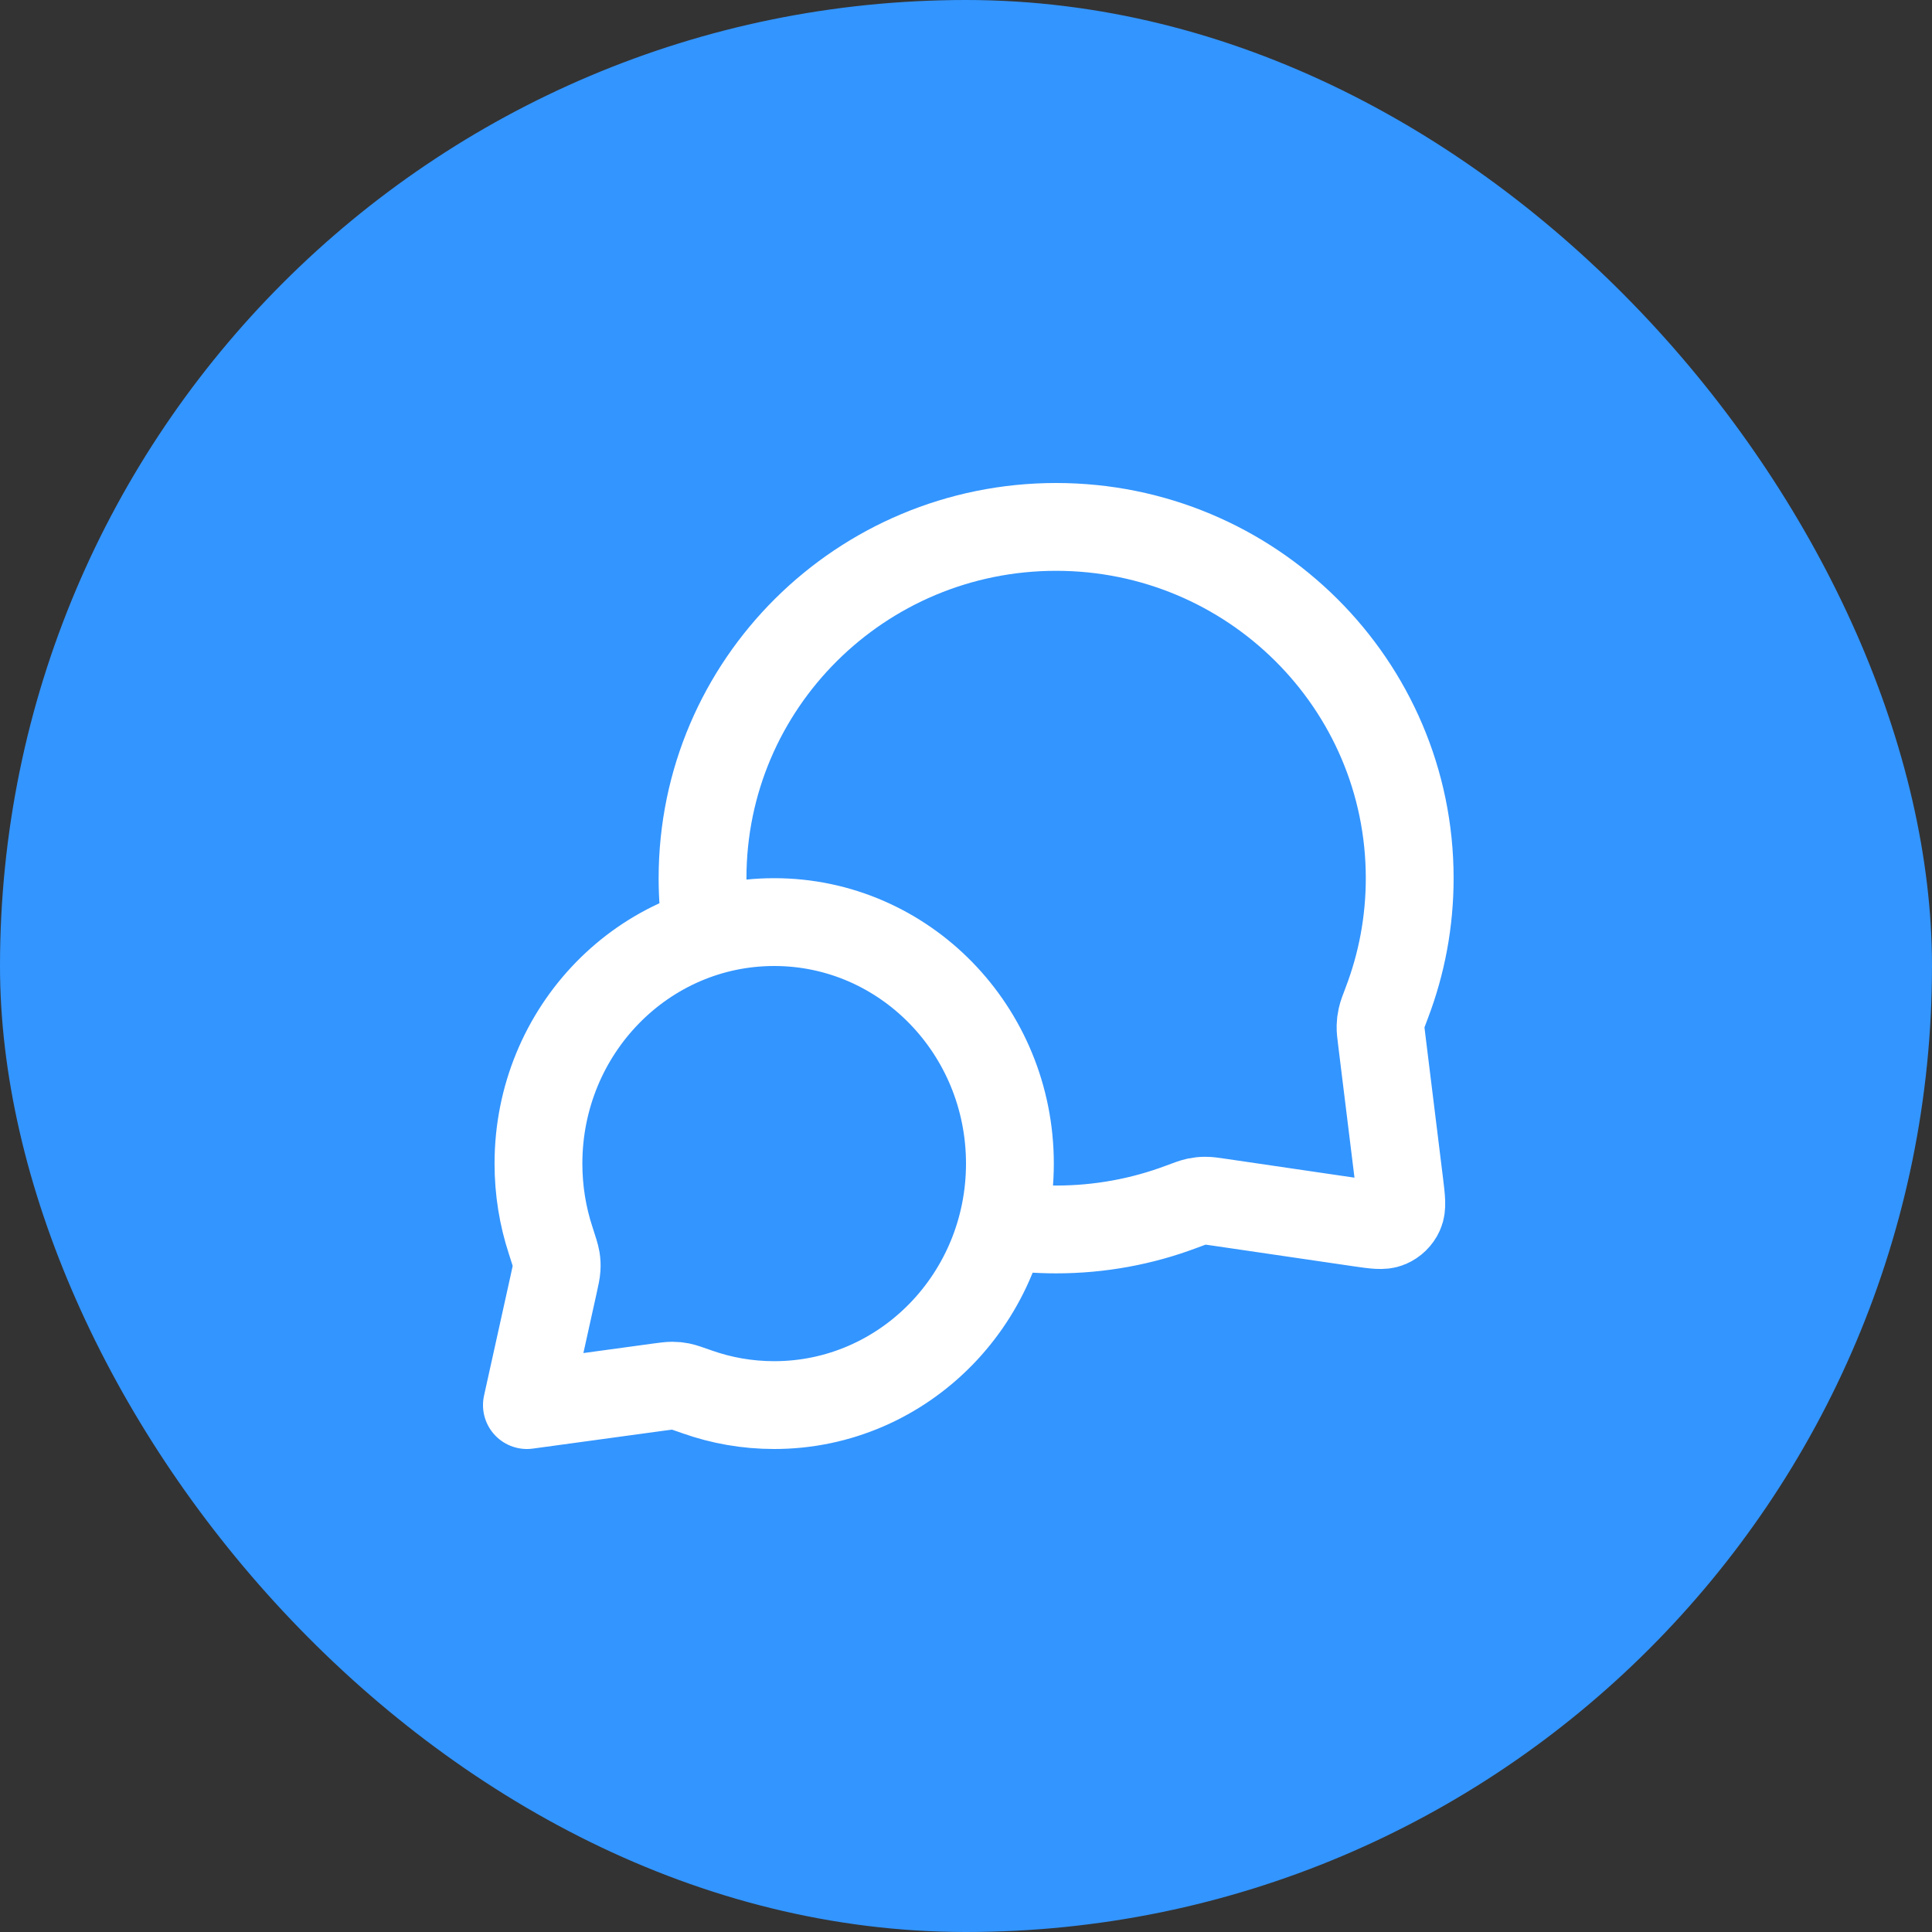 <svg width="44" height="44" viewBox="0 0 44 44" fill="none" xmlns="http://www.w3.org/2000/svg">
<rect x="0" y="0" width="44" height="44" fill="#333333" stroke="none"/>
<rect width="44" height="44" rx="22" fill="#3395FF"/>
<path d="M16.094 21.229C16.032 20.828 16 20.418 16 20C16 15.582 19.605 12 24.053 12C28.5 12 32.105 15.582 32.105 20C32.105 20.998 31.921 21.953 31.585 22.834C31.515 23.017 31.48 23.109 31.465 23.18C31.449 23.251 31.443 23.301 31.441 23.373C31.439 23.447 31.449 23.527 31.469 23.688L31.872 26.959C31.915 27.312 31.937 27.489 31.878 27.618C31.827 27.731 31.735 27.82 31.621 27.869C31.491 27.925 31.315 27.899 30.962 27.848L27.776 27.381C27.61 27.357 27.527 27.344 27.451 27.345C27.376 27.345 27.325 27.351 27.251 27.366C27.177 27.382 27.082 27.417 26.893 27.488C26.01 27.819 25.052 28 24.053 28C23.634 28 23.224 27.968 22.823 27.907M17.632 32C20.596 32 23 29.538 23 26.5C23 23.462 20.596 21 17.632 21C14.667 21 12.263 23.462 12.263 26.5C12.263 27.111 12.36 27.698 12.54 28.247C12.615 28.479 12.653 28.595 12.666 28.674C12.679 28.757 12.681 28.803 12.676 28.887C12.671 28.967 12.651 29.057 12.611 29.238L12 32L14.995 31.591C15.158 31.569 15.24 31.558 15.311 31.558C15.386 31.558 15.426 31.563 15.5 31.577C15.57 31.591 15.674 31.628 15.882 31.701C16.431 31.895 17.019 32 17.632 32Z" stroke="white" stroke-width="2" stroke-linecap="round" stroke-linejoin="round"/>
</svg>
